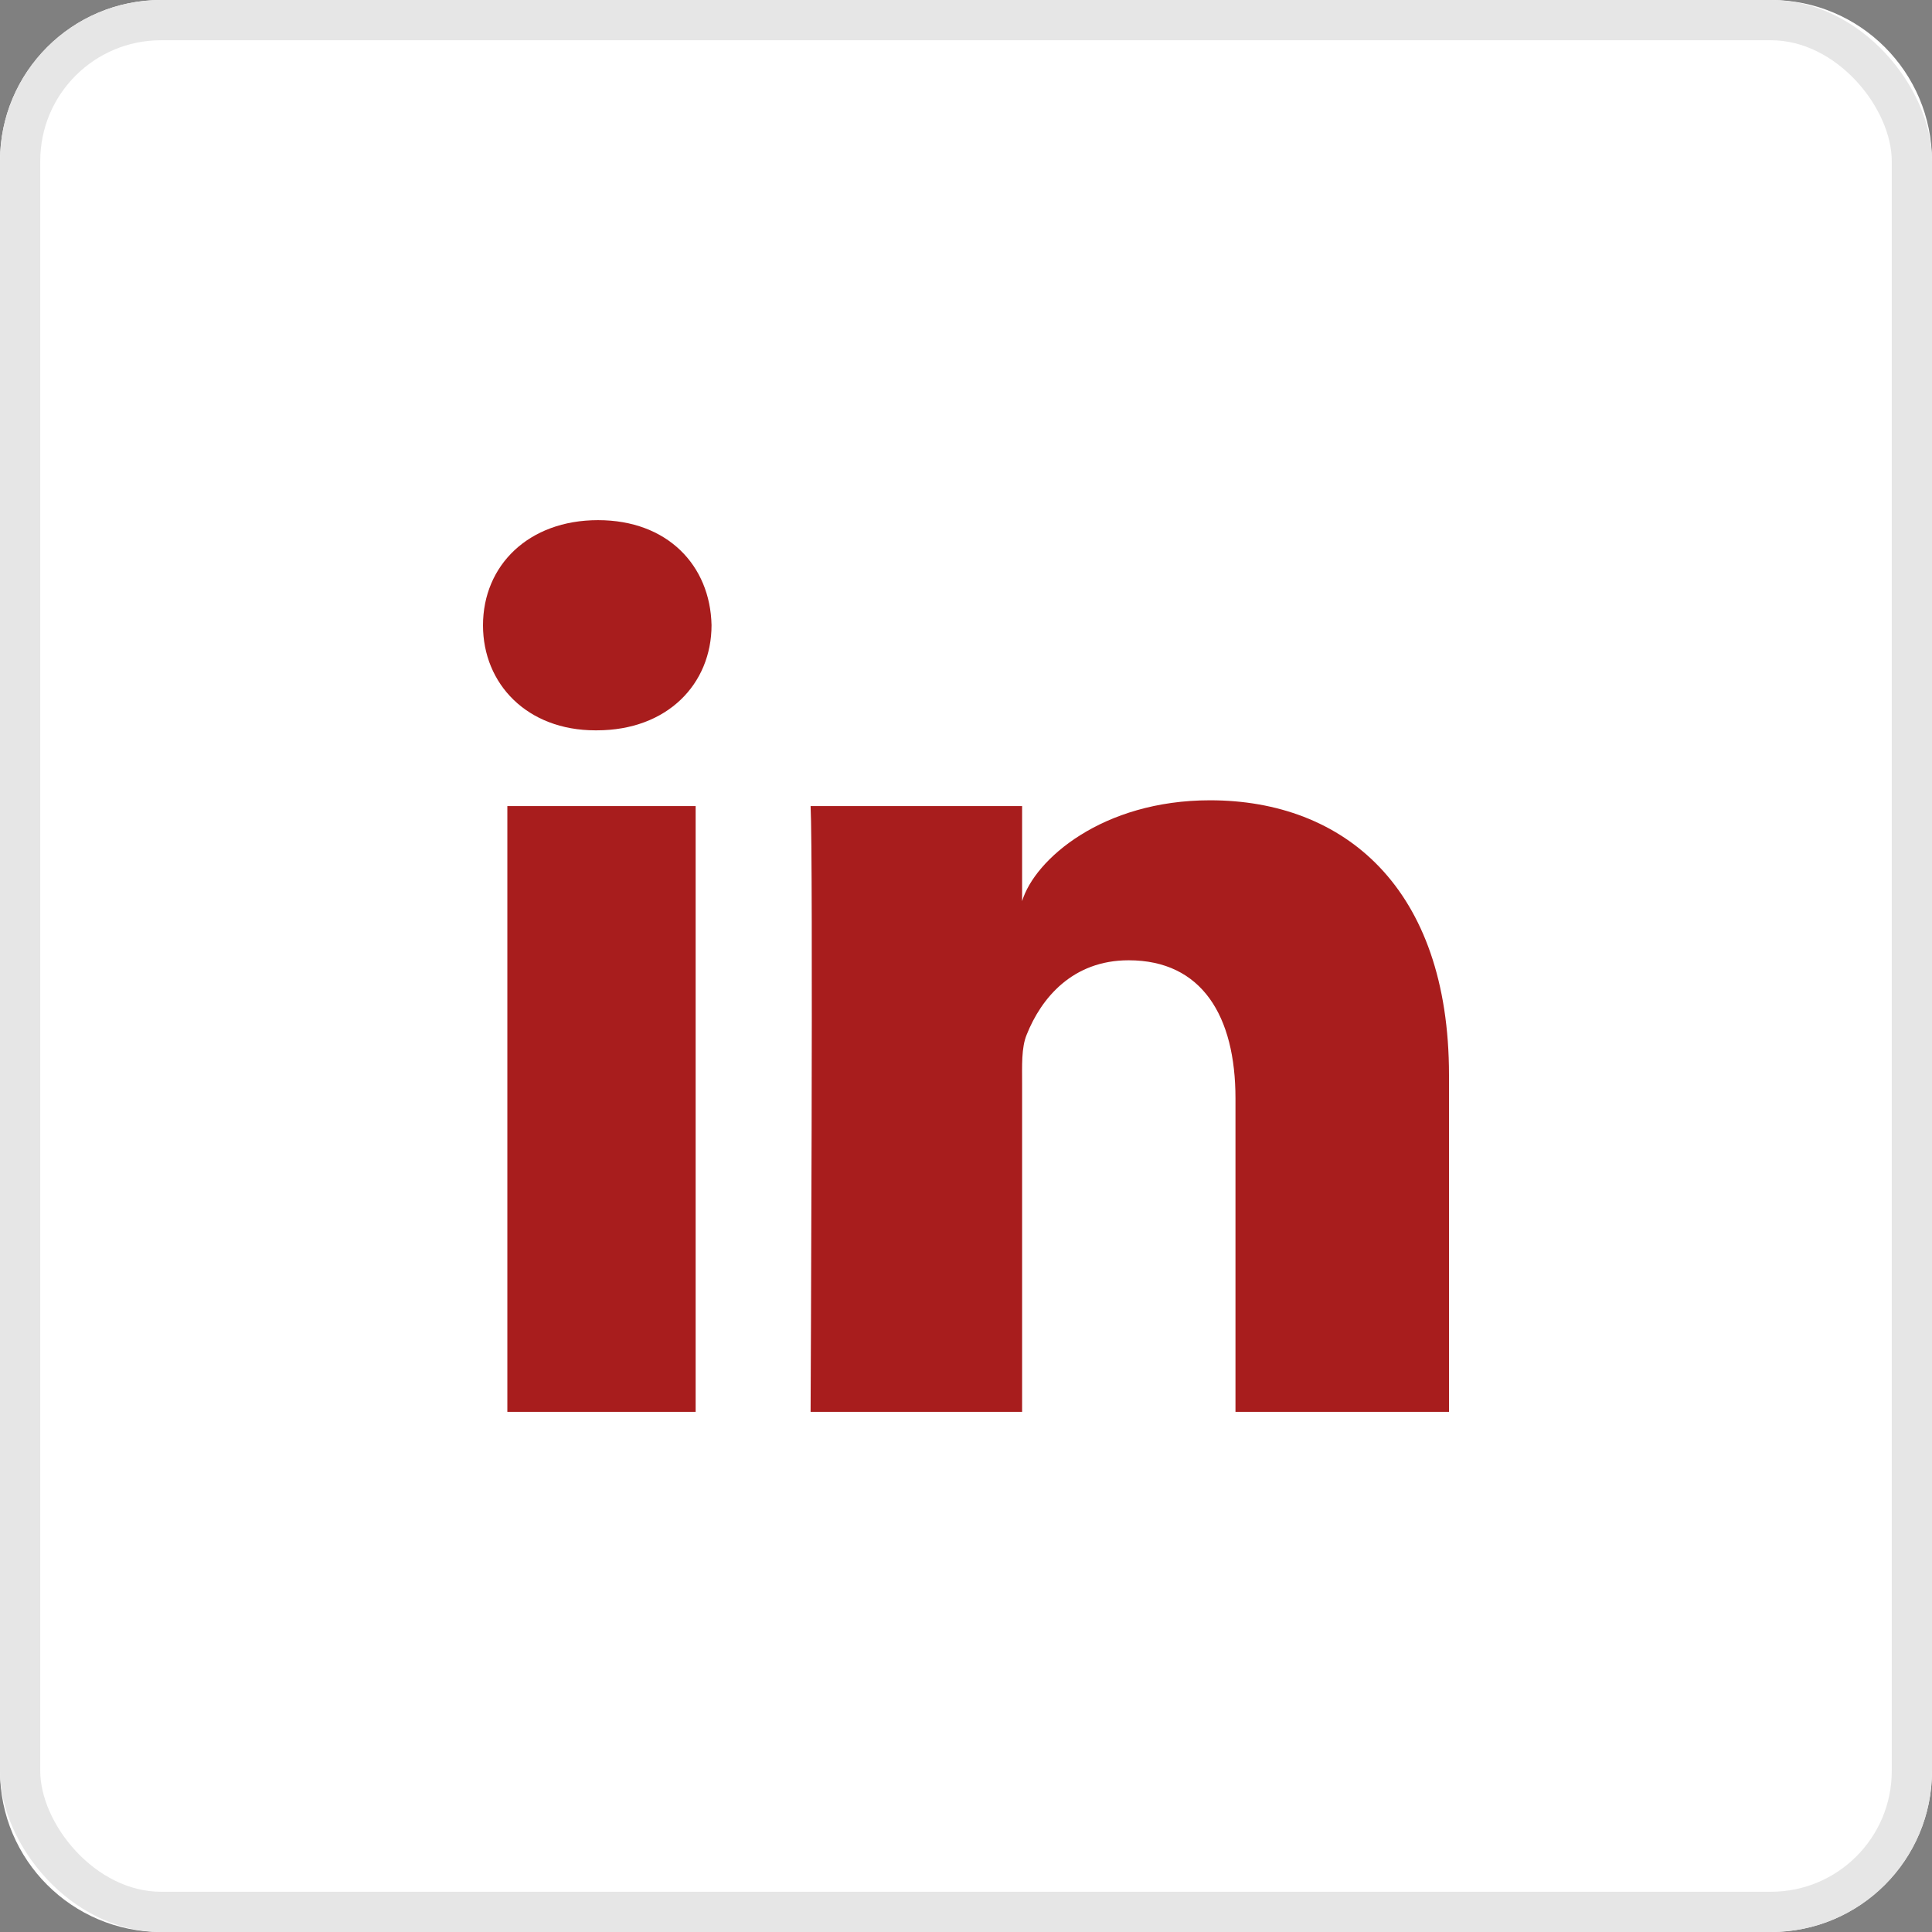<svg width="48" height="48" viewBox="0 0 48 48" fill="none" xmlns="http://www.w3.org/2000/svg">
<rect x="0" y="0" width="48" height="48" fill="#808080" stroke="none"/>
<path d="M0 4C0 1.791 1.791 0 4 0H44C46.209 0 48 1.791 48 4V44C48 46.209 46.209 48 44 48H4C1.791 48 0 46.209 0 44V4Z" fill="white"/>
<rect x="0.5" y="0.5" width="47" height="47" rx="3.5" fill="white" stroke="#E6E6E6"/>
<path fill-rule="evenodd" clip-rule="evenodd" d="M36 35.077H30.695V27.288C30.695 25.25 29.866 23.858 28.041 23.858C26.646 23.858 25.87 24.798 25.509 25.703C25.373 26.027 25.394 26.48 25.394 26.932V35.077H20.139C20.139 35.077 20.207 21.281 20.139 20.027H25.394V22.389C25.705 21.356 27.384 19.883 30.063 19.883C33.388 19.883 36 22.047 36 26.709V35.077ZM14.825 18.145H14.791C13.098 18.145 12 16.994 12 15.536C12 14.049 13.13 12.923 14.858 12.923C16.584 12.923 17.645 14.047 17.678 15.531C17.678 16.99 16.584 18.145 14.825 18.145ZM12.605 20.027H17.283V35.077H12.605V20.027Z" fill="#A81D1D"/>
</svg>
